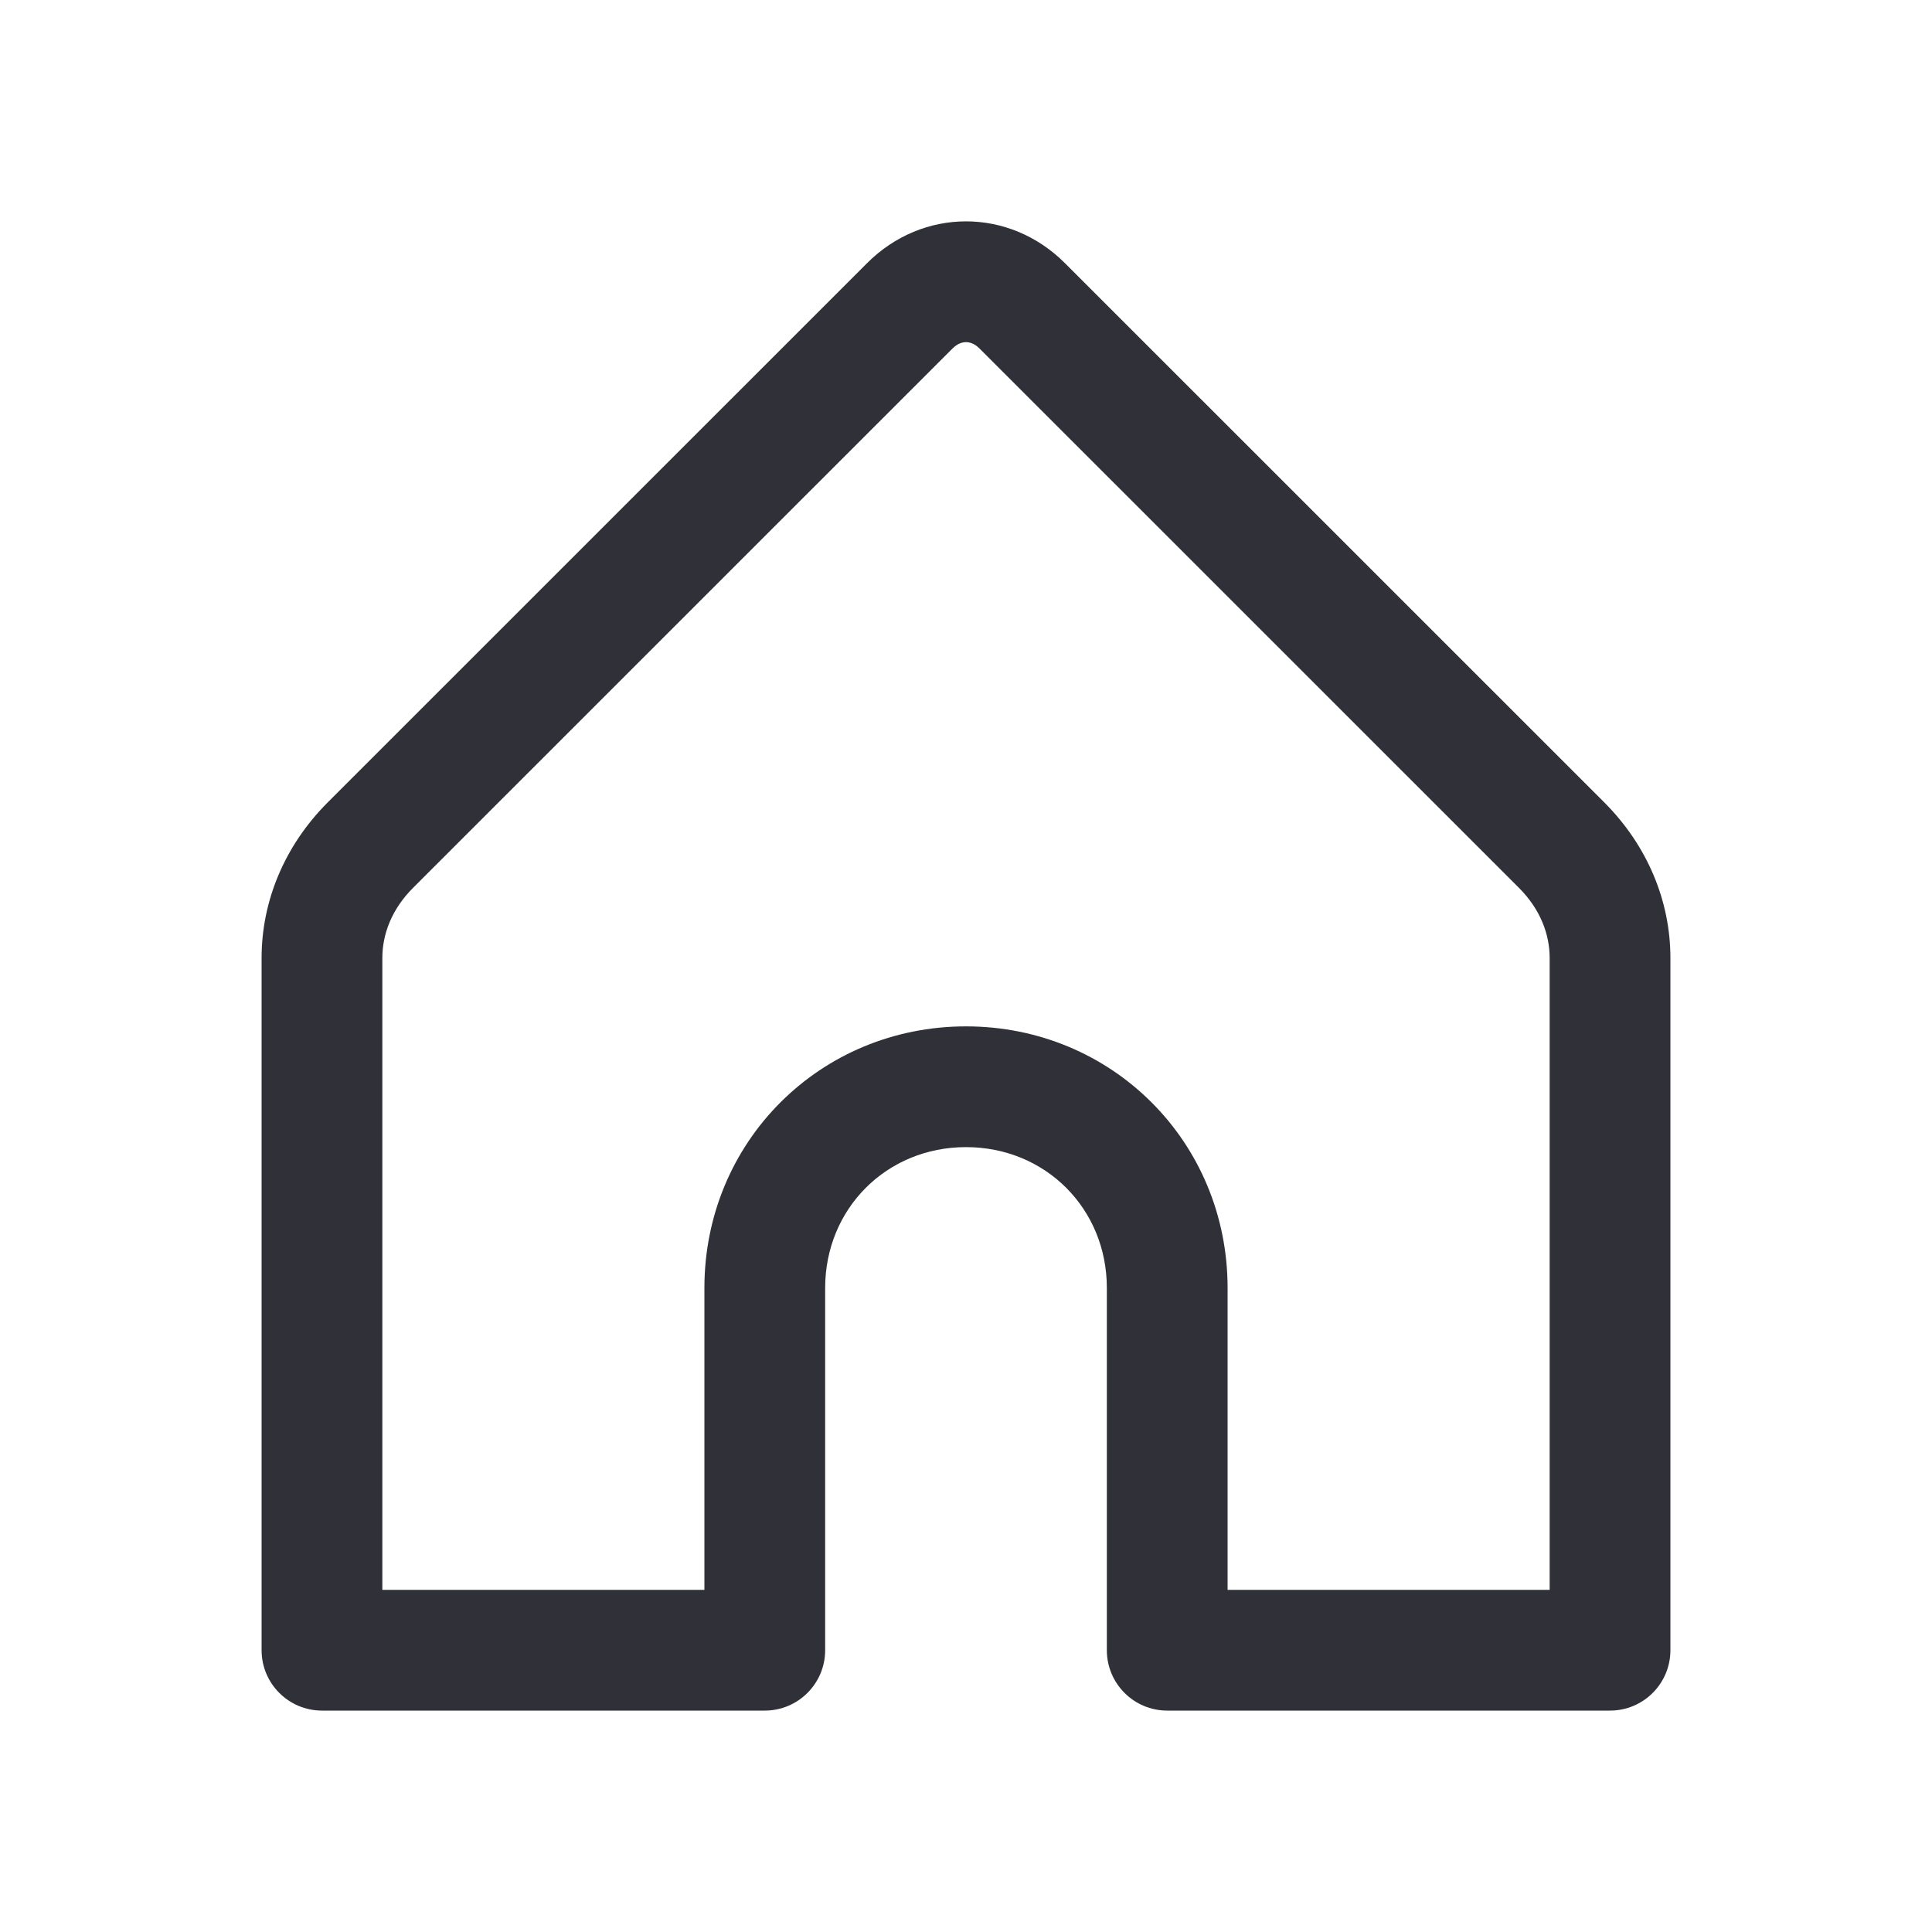 <svg width="20" height="20" viewBox="0 0 20 20" fill="none" xmlns="http://www.w3.org/2000/svg">
<path d="M8.975 2.725C9.552 2.147 10.448 2.147 11.025 2.725L16.609 8.308C17.055 8.755 17.292 9.329 17.292 9.917V17.083C17.292 17.428 17.012 17.708 16.667 17.708H12.083C11.738 17.708 11.458 17.428 11.458 17.083V13.333C11.458 12.512 10.822 11.875 10 11.875C9.178 11.875 8.542 12.512 8.542 13.333V17.083C8.542 17.428 8.262 17.708 7.917 17.708H3.333C2.988 17.708 2.708 17.428 2.708 17.083V9.917C2.708 9.329 2.945 8.755 3.391 8.308L8.975 2.725ZM10 3.542C9.963 3.542 9.912 3.555 9.859 3.609L4.275 9.192C4.055 9.412 3.958 9.671 3.958 9.917V16.458H7.292V13.333C7.292 11.821 8.488 10.625 10 10.625C11.512 10.625 12.708 11.821 12.708 13.333V16.458H16.042V9.917C16.042 9.671 15.945 9.412 15.725 9.192L10.141 3.609C10.088 3.555 10.037 3.542 10 3.542Z" fill="#303038"/>
</svg>
